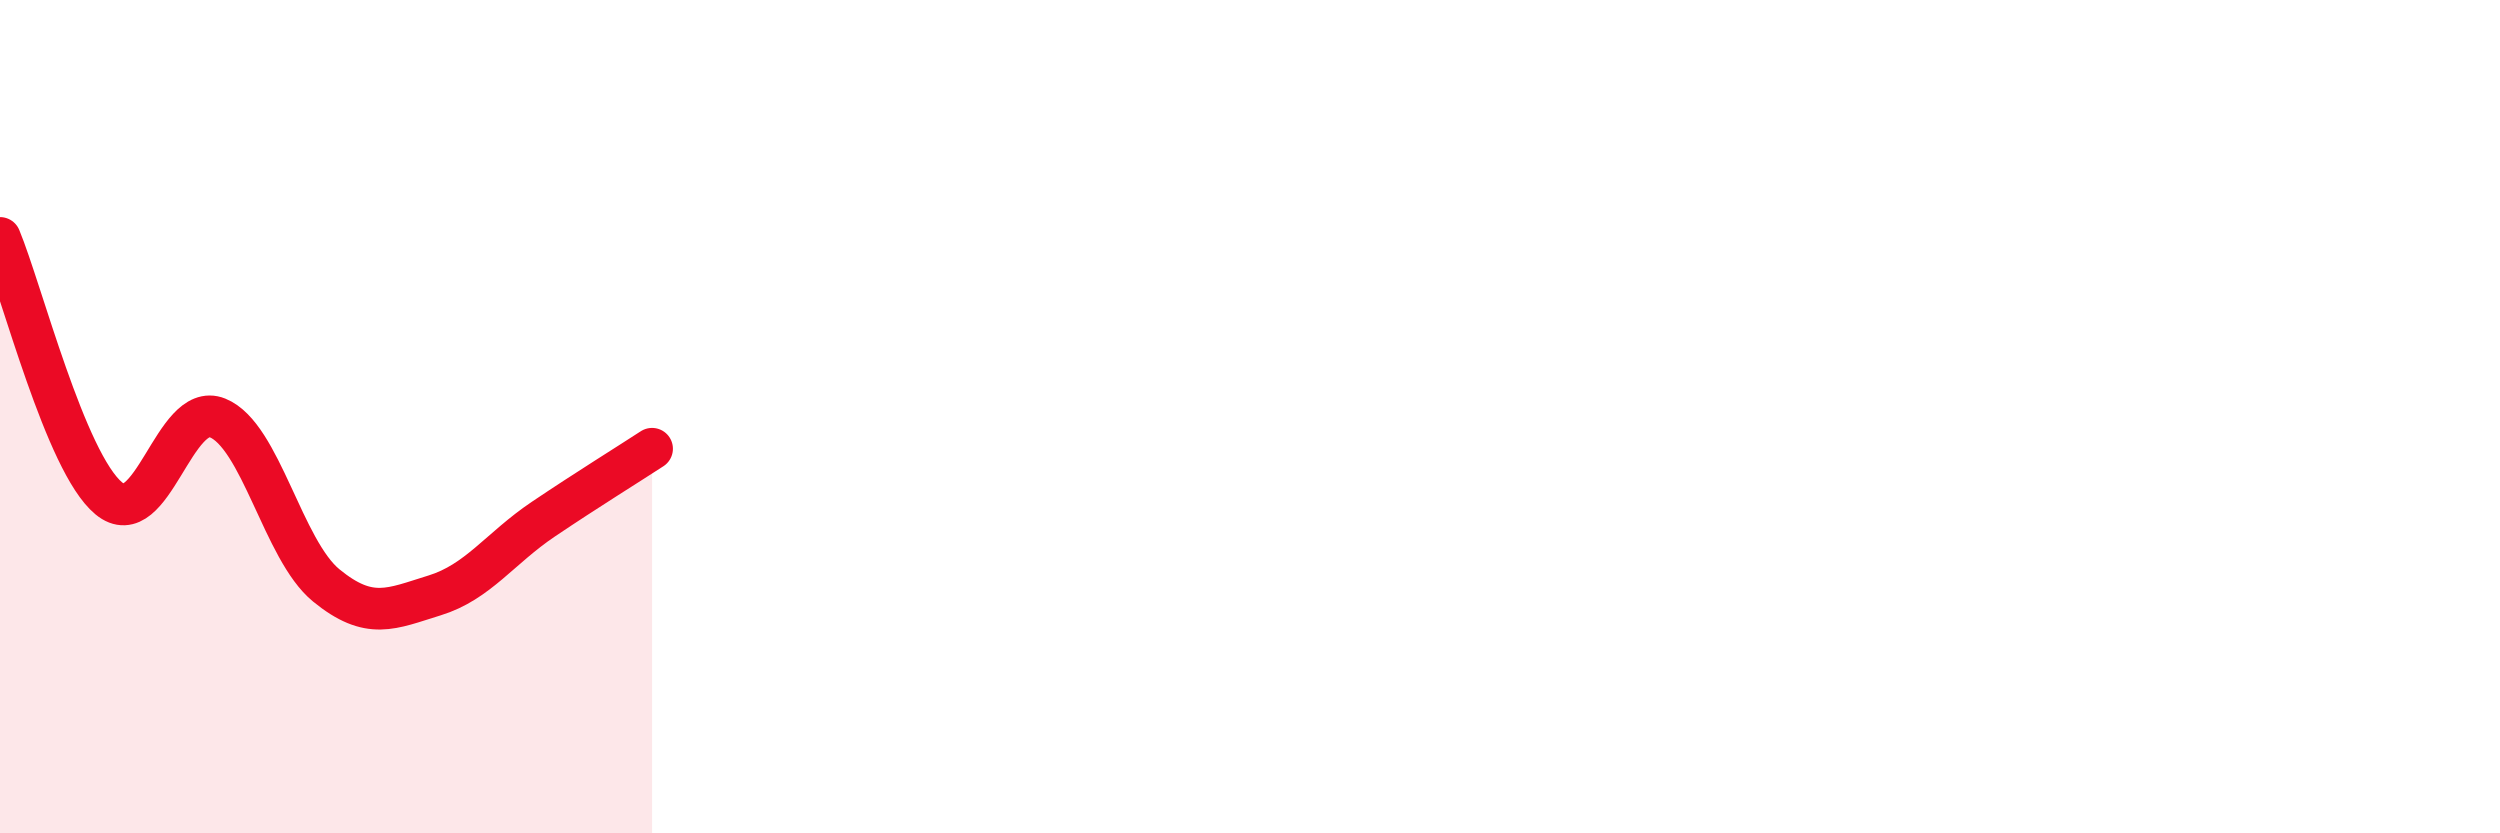 
    <svg width="60" height="20" viewBox="0 0 60 20" xmlns="http://www.w3.org/2000/svg">
      <path
        d="M 0,5.71 C 0.52,6.96 1.57,11.1 2.61,11.96 C 3.65,12.82 4.18,9.61 5.22,10.03 C 6.26,10.45 6.79,13.2 7.83,14.05 C 8.87,14.9 9.39,14.61 10.43,14.29 C 11.47,13.97 12,13.16 13.04,12.46 C 14.08,11.76 15.13,11.11 15.65,10.77L15.65 20L0 20Z"
        fill="#EB0A25"
        opacity="0.1"
        stroke-linecap="round"
        stroke-linejoin="round"
      />
      <path
        d="M 0,5.71 C 0.52,6.96 1.57,11.1 2.61,11.96 C 3.65,12.82 4.18,9.61 5.22,10.03 C 6.26,10.45 6.79,13.2 7.83,14.05 C 8.87,14.9 9.39,14.61 10.43,14.29 C 11.47,13.97 12,13.16 13.04,12.46 C 14.08,11.76 15.13,11.11 15.65,10.77"
        stroke="#EB0A25"
        stroke-width="1"
        fill="none"
        stroke-linecap="round"
        stroke-linejoin="round"
      />
    </svg>
  